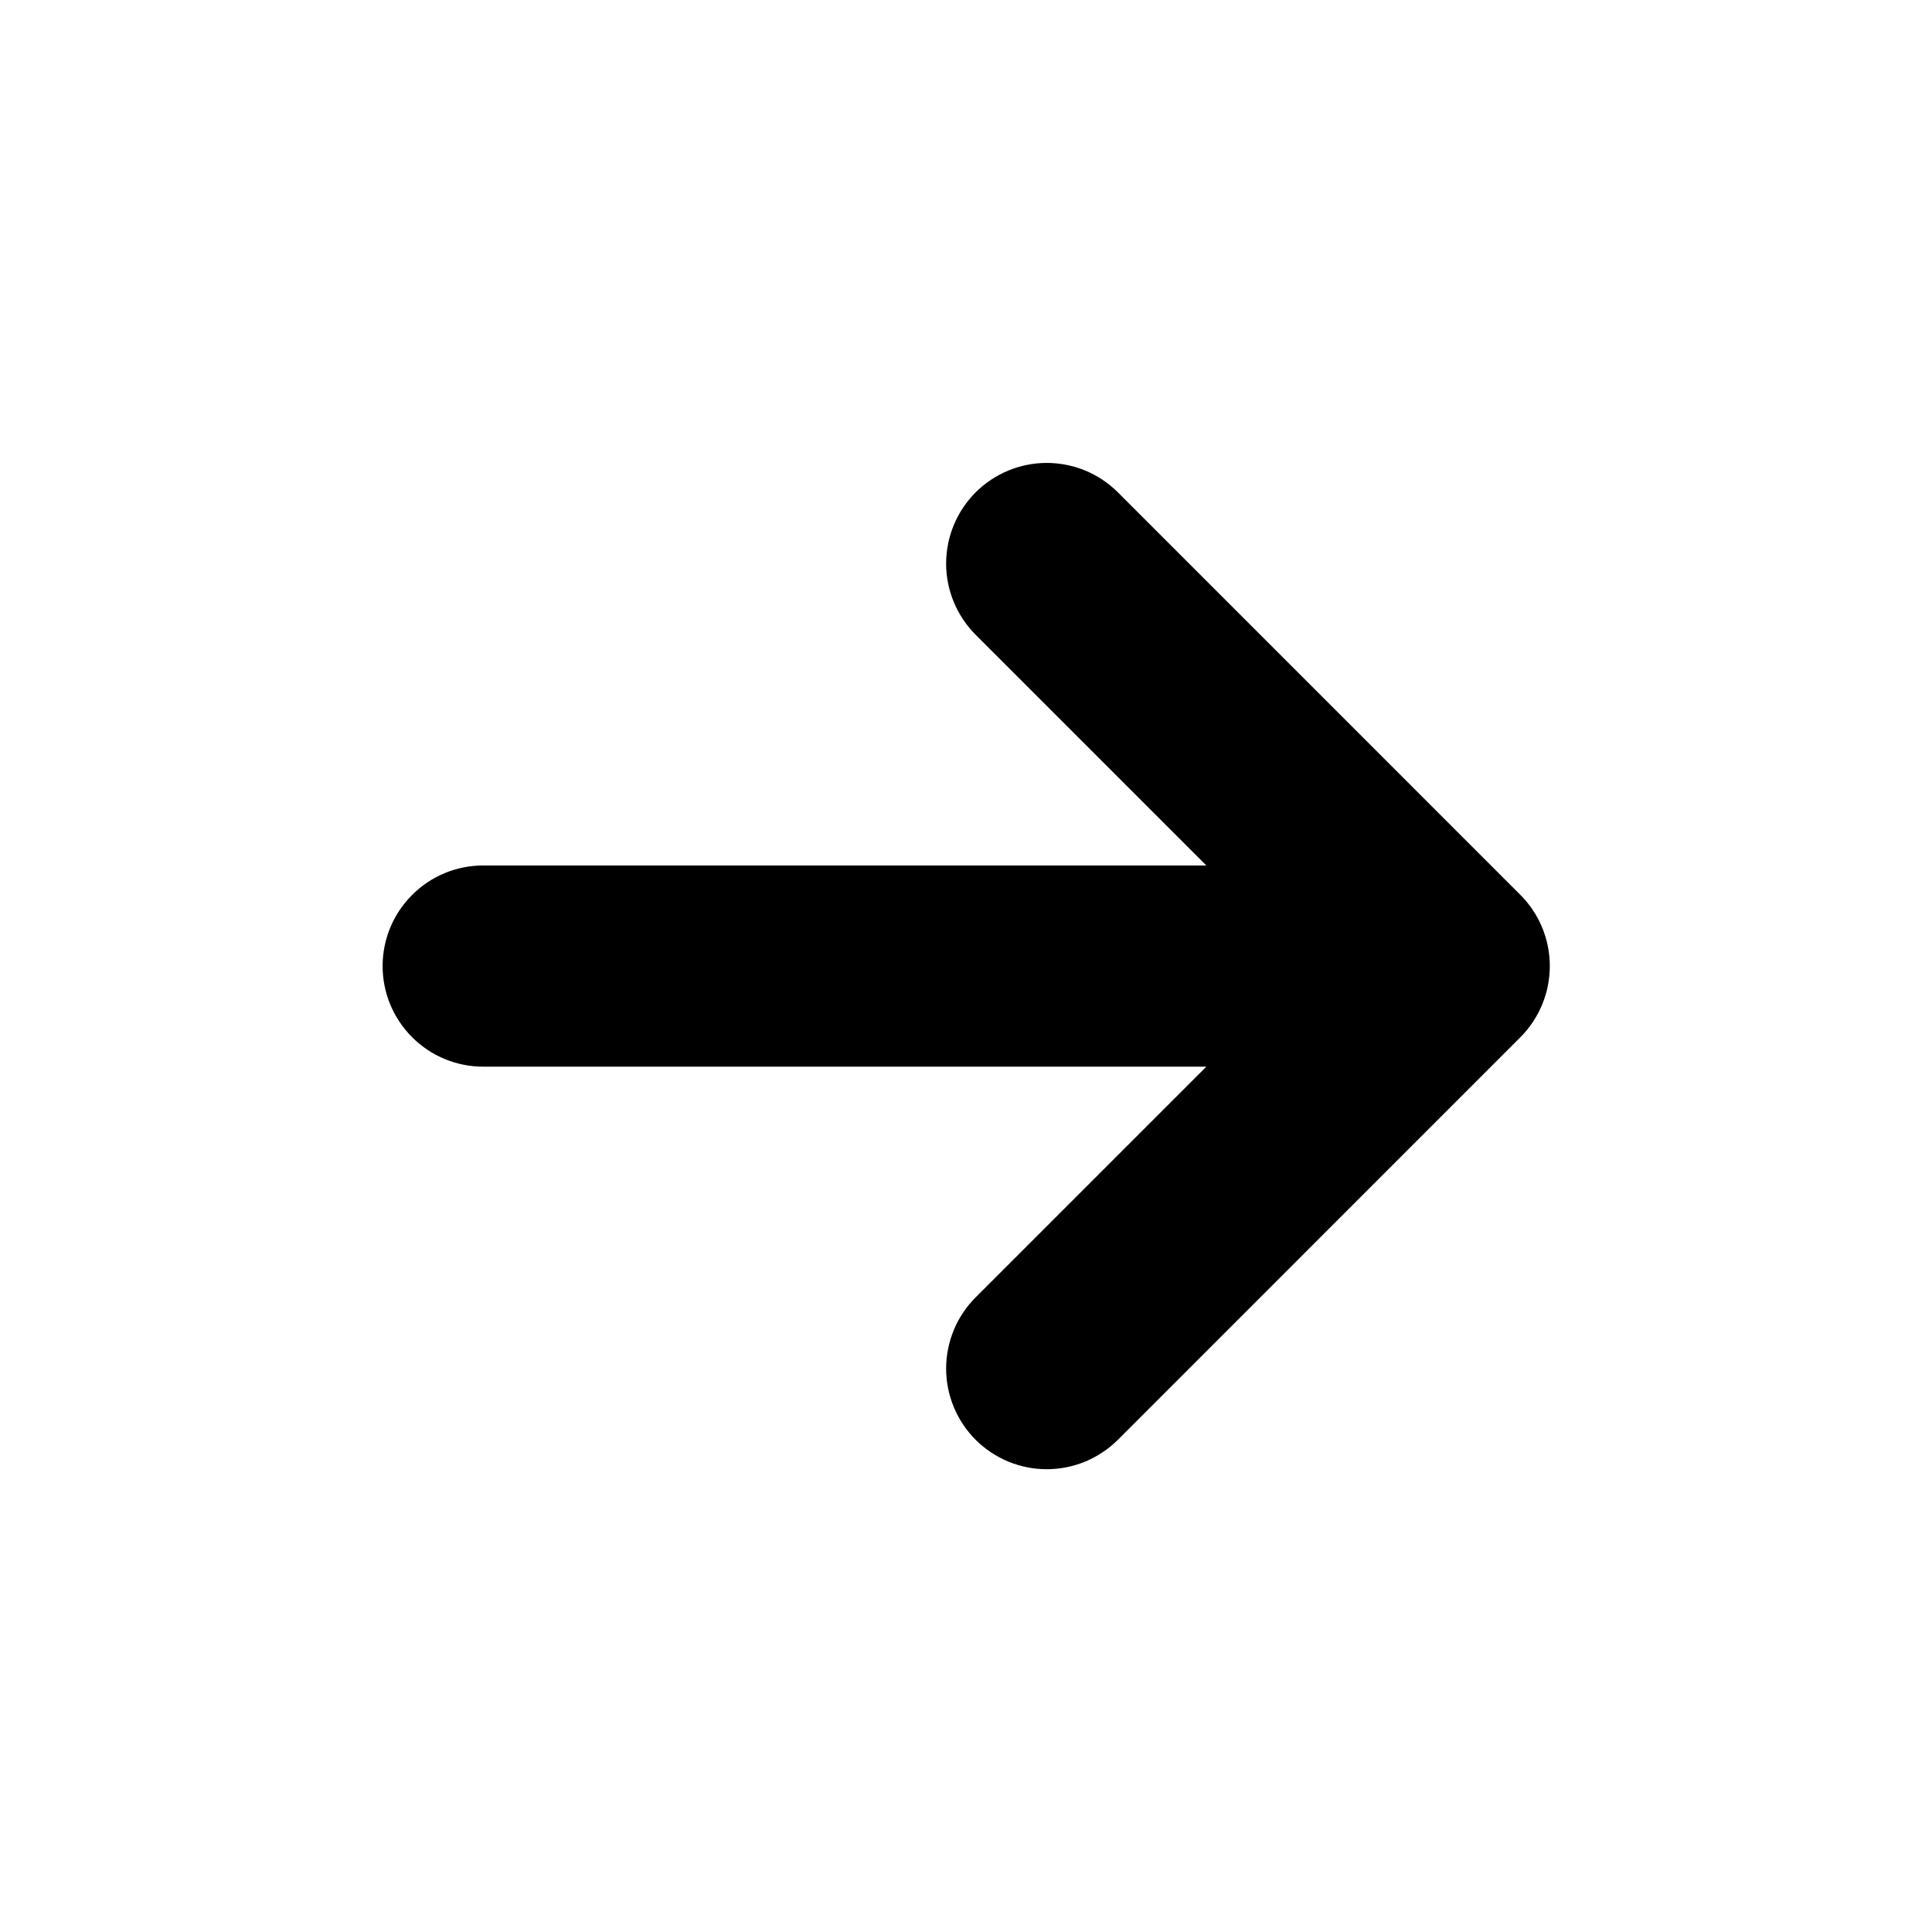 <svg width="28" height="28" viewBox="0 0 28 28" fill="none" xmlns="http://www.w3.org/2000/svg">
<path d="M22.035 15.032C22.308 14.758 22.461 14.387 22.461 14.001C22.461 13.614 22.308 13.243 22.035 12.97L16.202 7.136C16.066 7.001 15.906 6.893 15.729 6.82C15.552 6.747 15.362 6.709 15.17 6.709C14.784 6.709 14.413 6.863 14.139 7.136C13.866 7.41 13.712 7.781 13.712 8.168C13.712 8.554 13.866 8.925 14.139 9.199L17.483 12.543L7.004 12.543C6.617 12.543 6.246 12.696 5.973 12.97C5.699 13.243 5.545 13.614 5.545 14.001C5.545 14.388 5.699 14.758 5.973 15.032C6.246 15.306 6.617 15.459 7.004 15.459L17.483 15.459L14.139 18.803C14.004 18.938 13.896 19.099 13.823 19.276C13.75 19.453 13.712 19.643 13.712 19.834C13.712 20.026 13.75 20.215 13.823 20.392C13.896 20.569 14.004 20.73 14.139 20.866C14.274 21.001 14.435 21.108 14.612 21.182C14.789 21.255 14.979 21.293 15.17 21.293C15.362 21.293 15.552 21.255 15.729 21.182C15.906 21.108 16.066 21.001 16.202 20.866L22.035 15.032Z" fill="black"/>
</svg>
